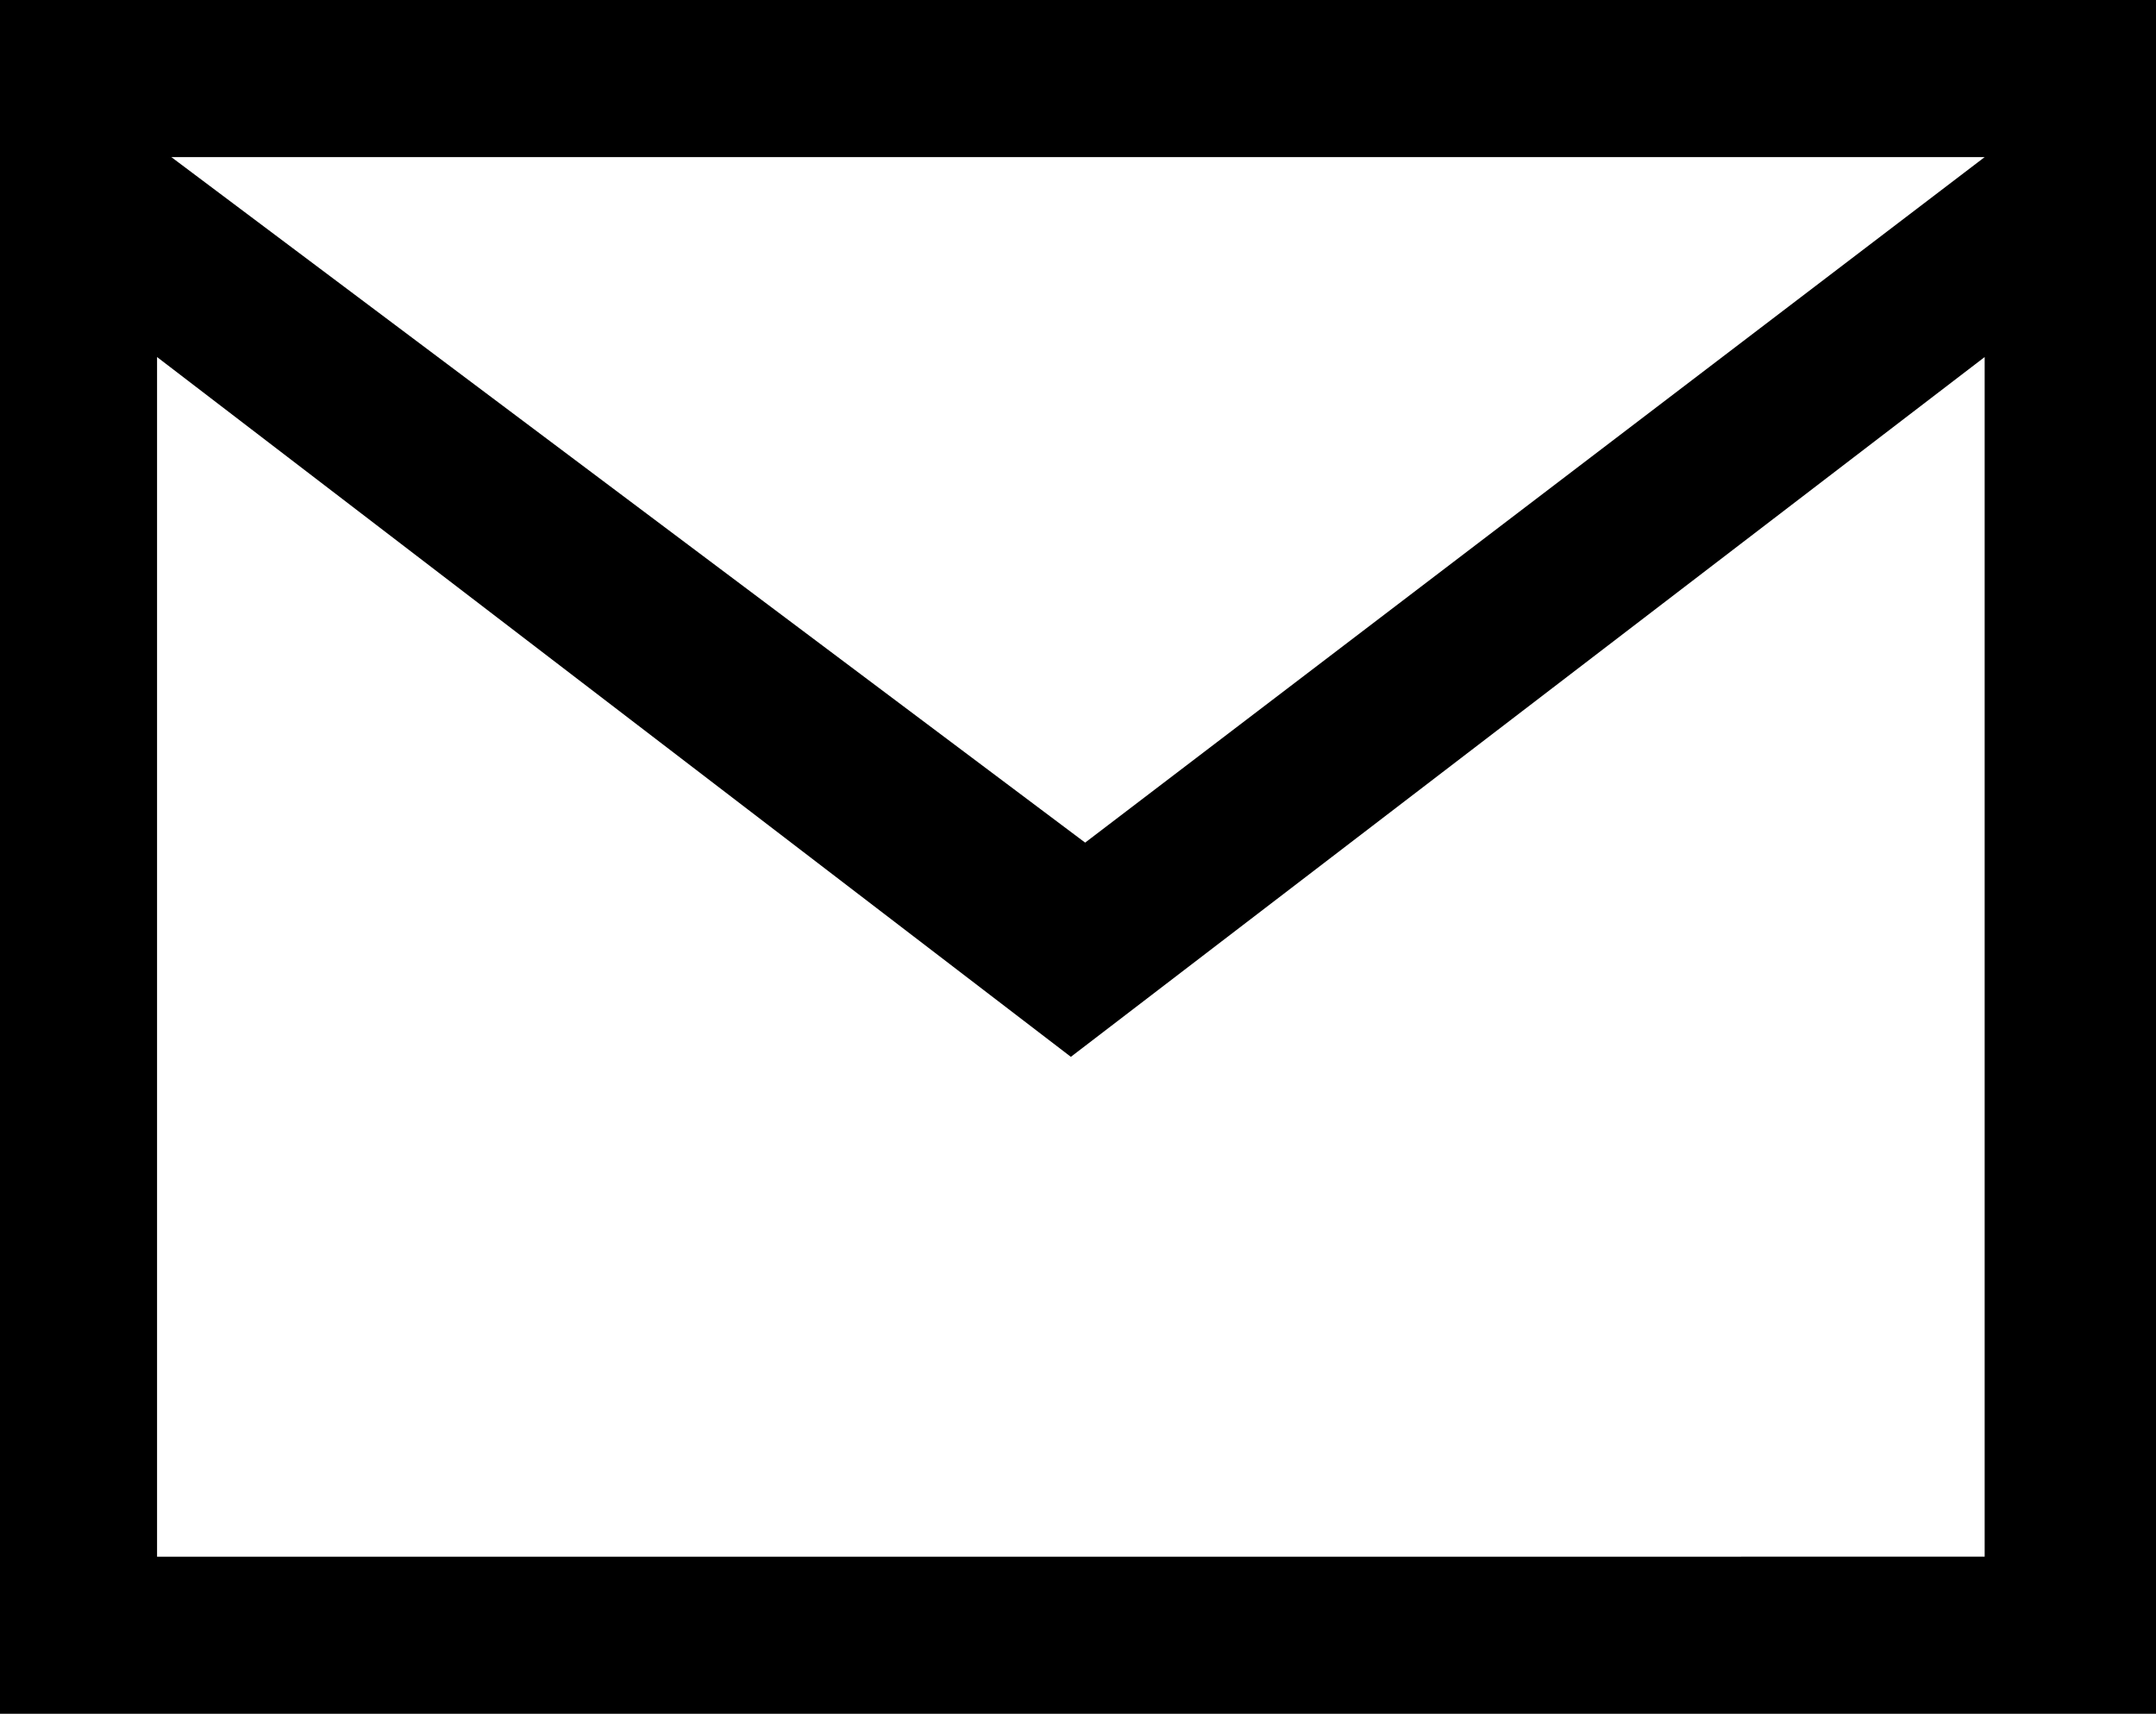 <?xml version="1.0" encoding="UTF-8"?>
<svg id="_レイヤー_1" data-name="レイヤー_1" xmlns="http://www.w3.org/2000/svg" version="1.1" viewBox="0 0 15.1 12">
  <!-- Generator: Adobe Illustrator 29.0.0, SVG Export Plug-In . SVG Version: 2.1.0 Build 186)  -->
  <path id="_パス_792" data-name="パス_792" d="M0,0v12h15.1V0H0ZM13.9,1.1l-6.3,4.8L1.2,1.1h12.7ZM1.1,10.9V2.5l6.4,4.9,6.4-4.9v8.4H1.1Z"/>
</svg>
